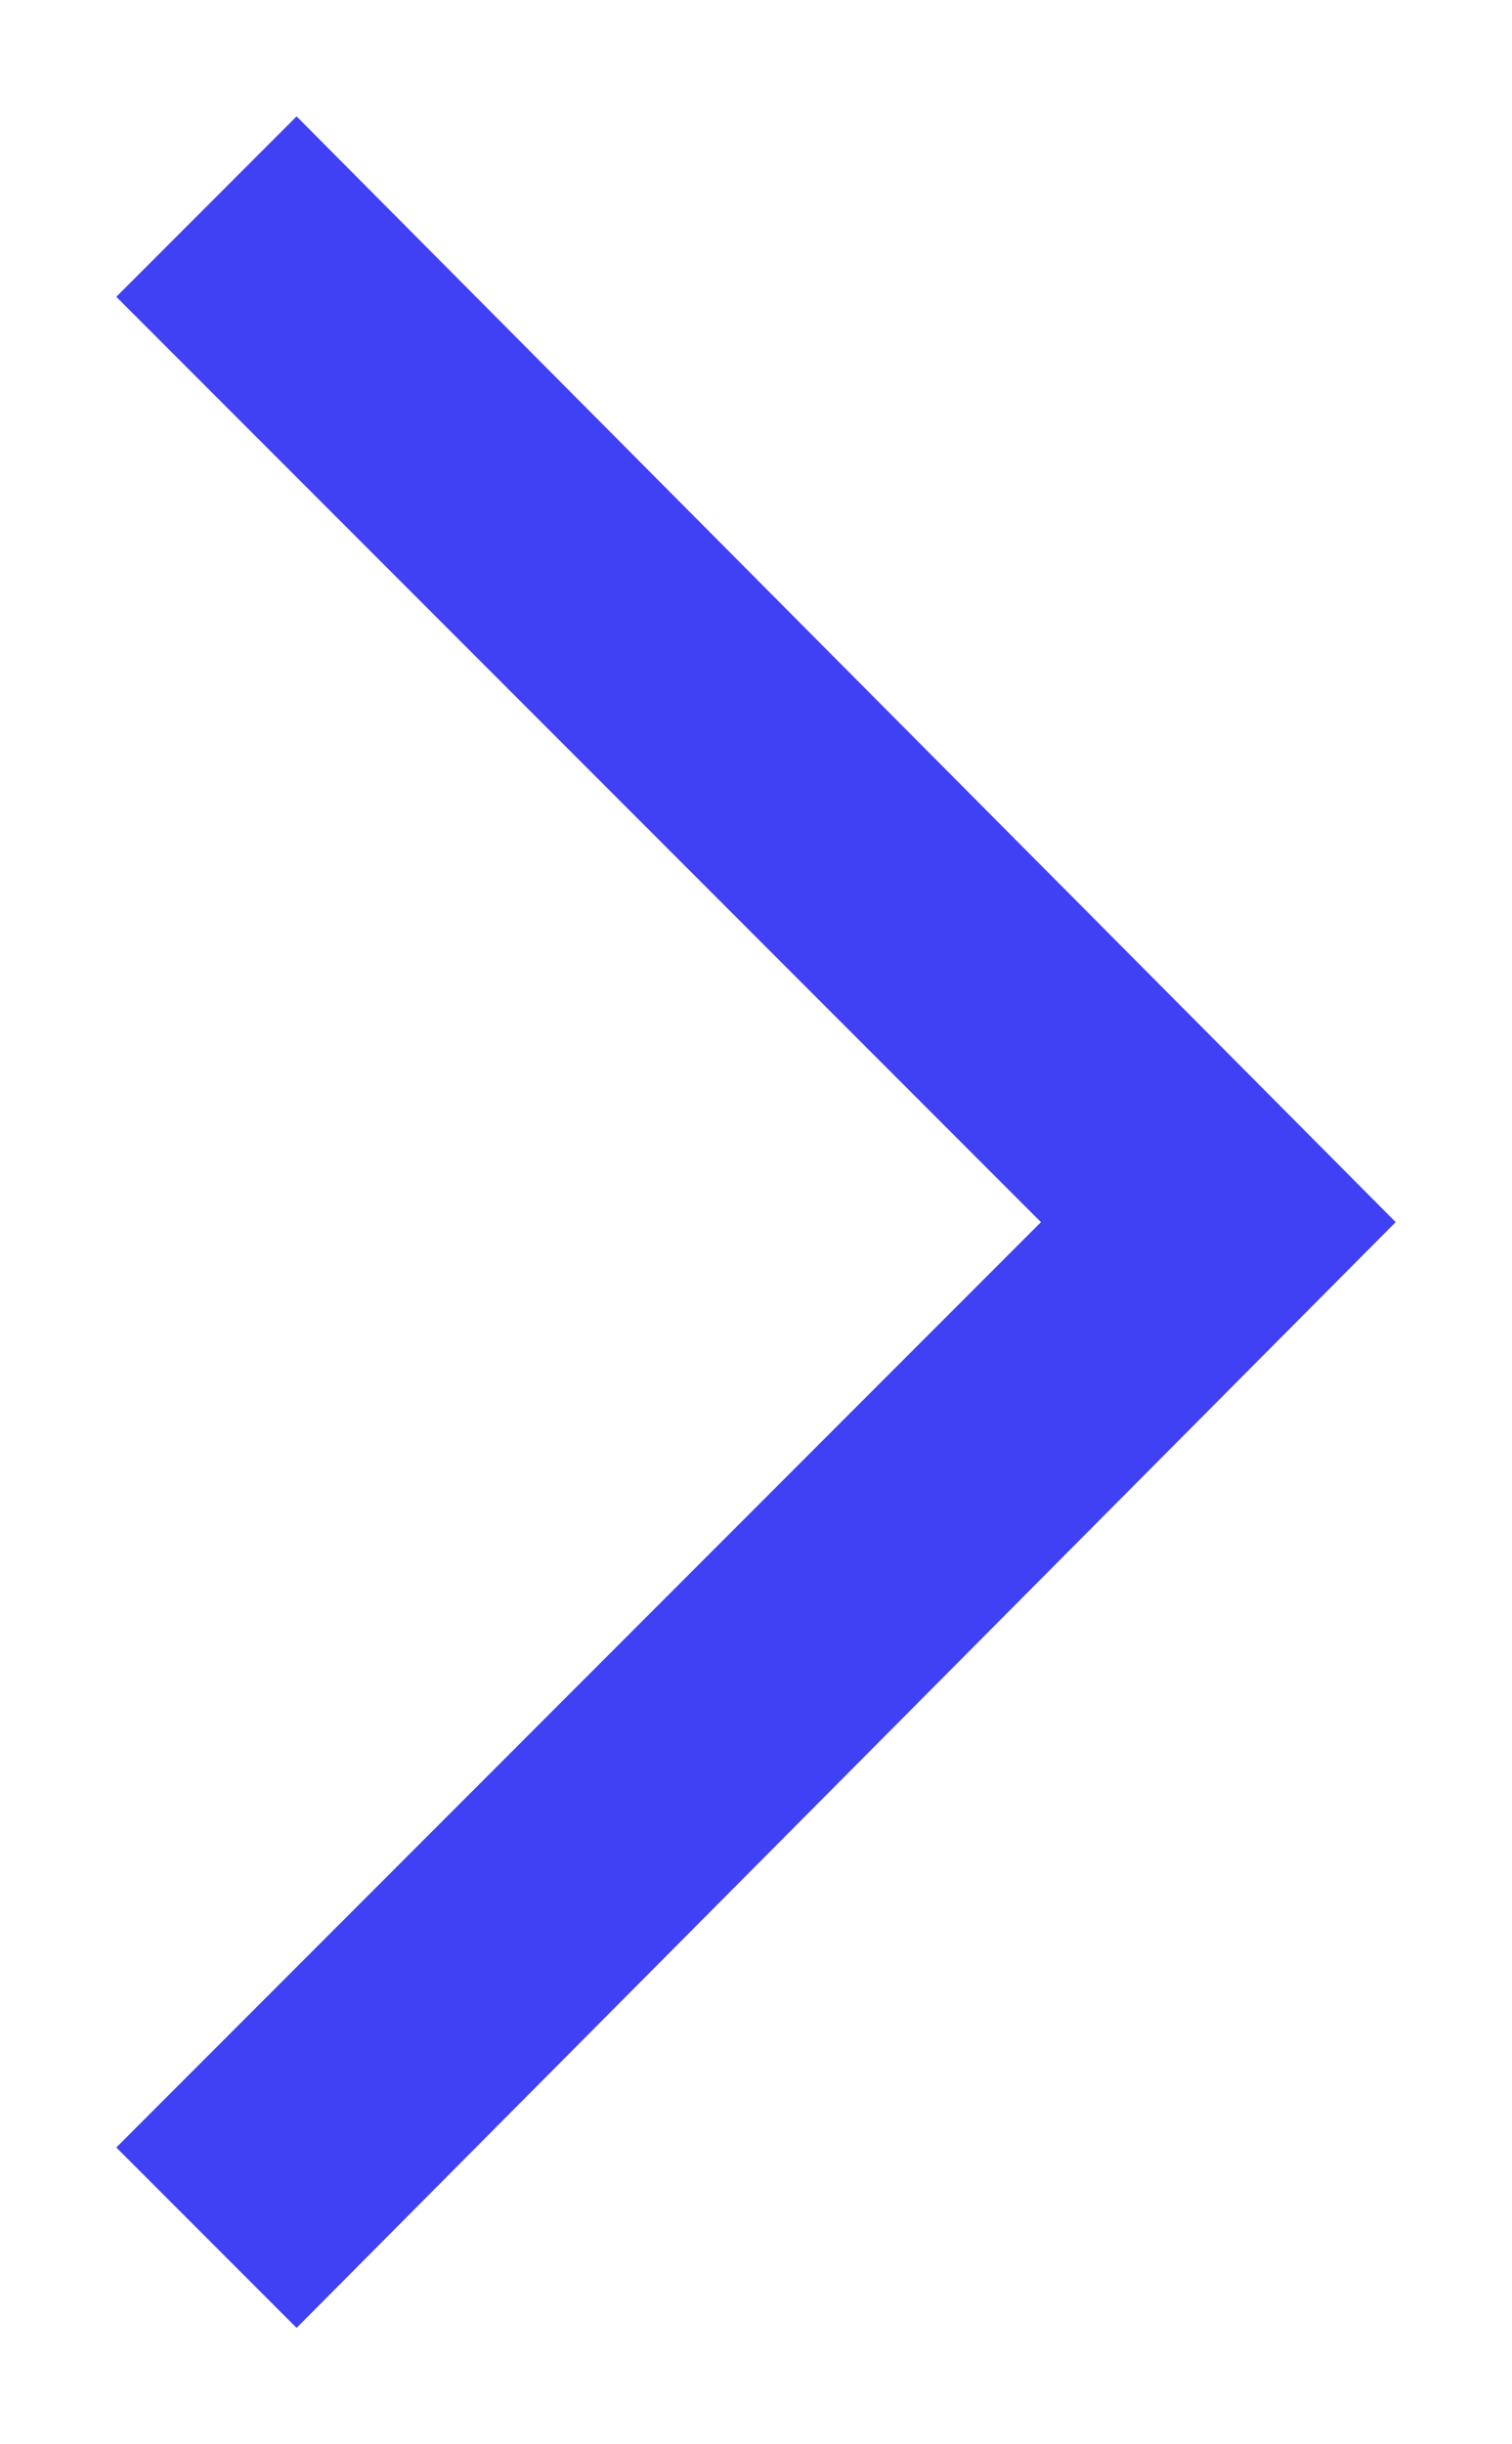 <svg width="26" height="42" viewBox="0 0 26 42" fill="none" xmlns="http://www.w3.org/2000/svg">
<g filter="url(#filter0_d_834_7060)">
<path d="M5.1 0L2 3.1L17.9 19L2 34.9L5.1 38L24 19L5.1 0Z" fill="#4040F4"/>
</g>
<defs>
<filter id="filter0_d_834_7060" x="0" y="0" width="26" height="42" filterUnits="userSpaceOnUse" color-interpolation-filters="sRGB">
<feFlood flood-opacity="0" result="BackgroundImageFix"/>
<feColorMatrix in="SourceAlpha" type="matrix" values="0 0 0 0 0 0 0 0 0 0 0 0 0 0 0 0 0 0 127 0" result="hardAlpha"/>
<feOffset dy="2"/>
<feGaussianBlur stdDeviation="1"/>
<feComposite in2="hardAlpha" operator="out"/>
<feColorMatrix type="matrix" values="0 0 0 0 0 0 0 0 0 0 0 0 0 0 0 0 0 0 0.25 0"/>
<feBlend mode="normal" in2="BackgroundImageFix" result="effect1_dropShadow_834_7060"/>
<feBlend mode="normal" in="SourceGraphic" in2="effect1_dropShadow_834_7060" result="shape"/>
</filter>
</defs>
</svg>

